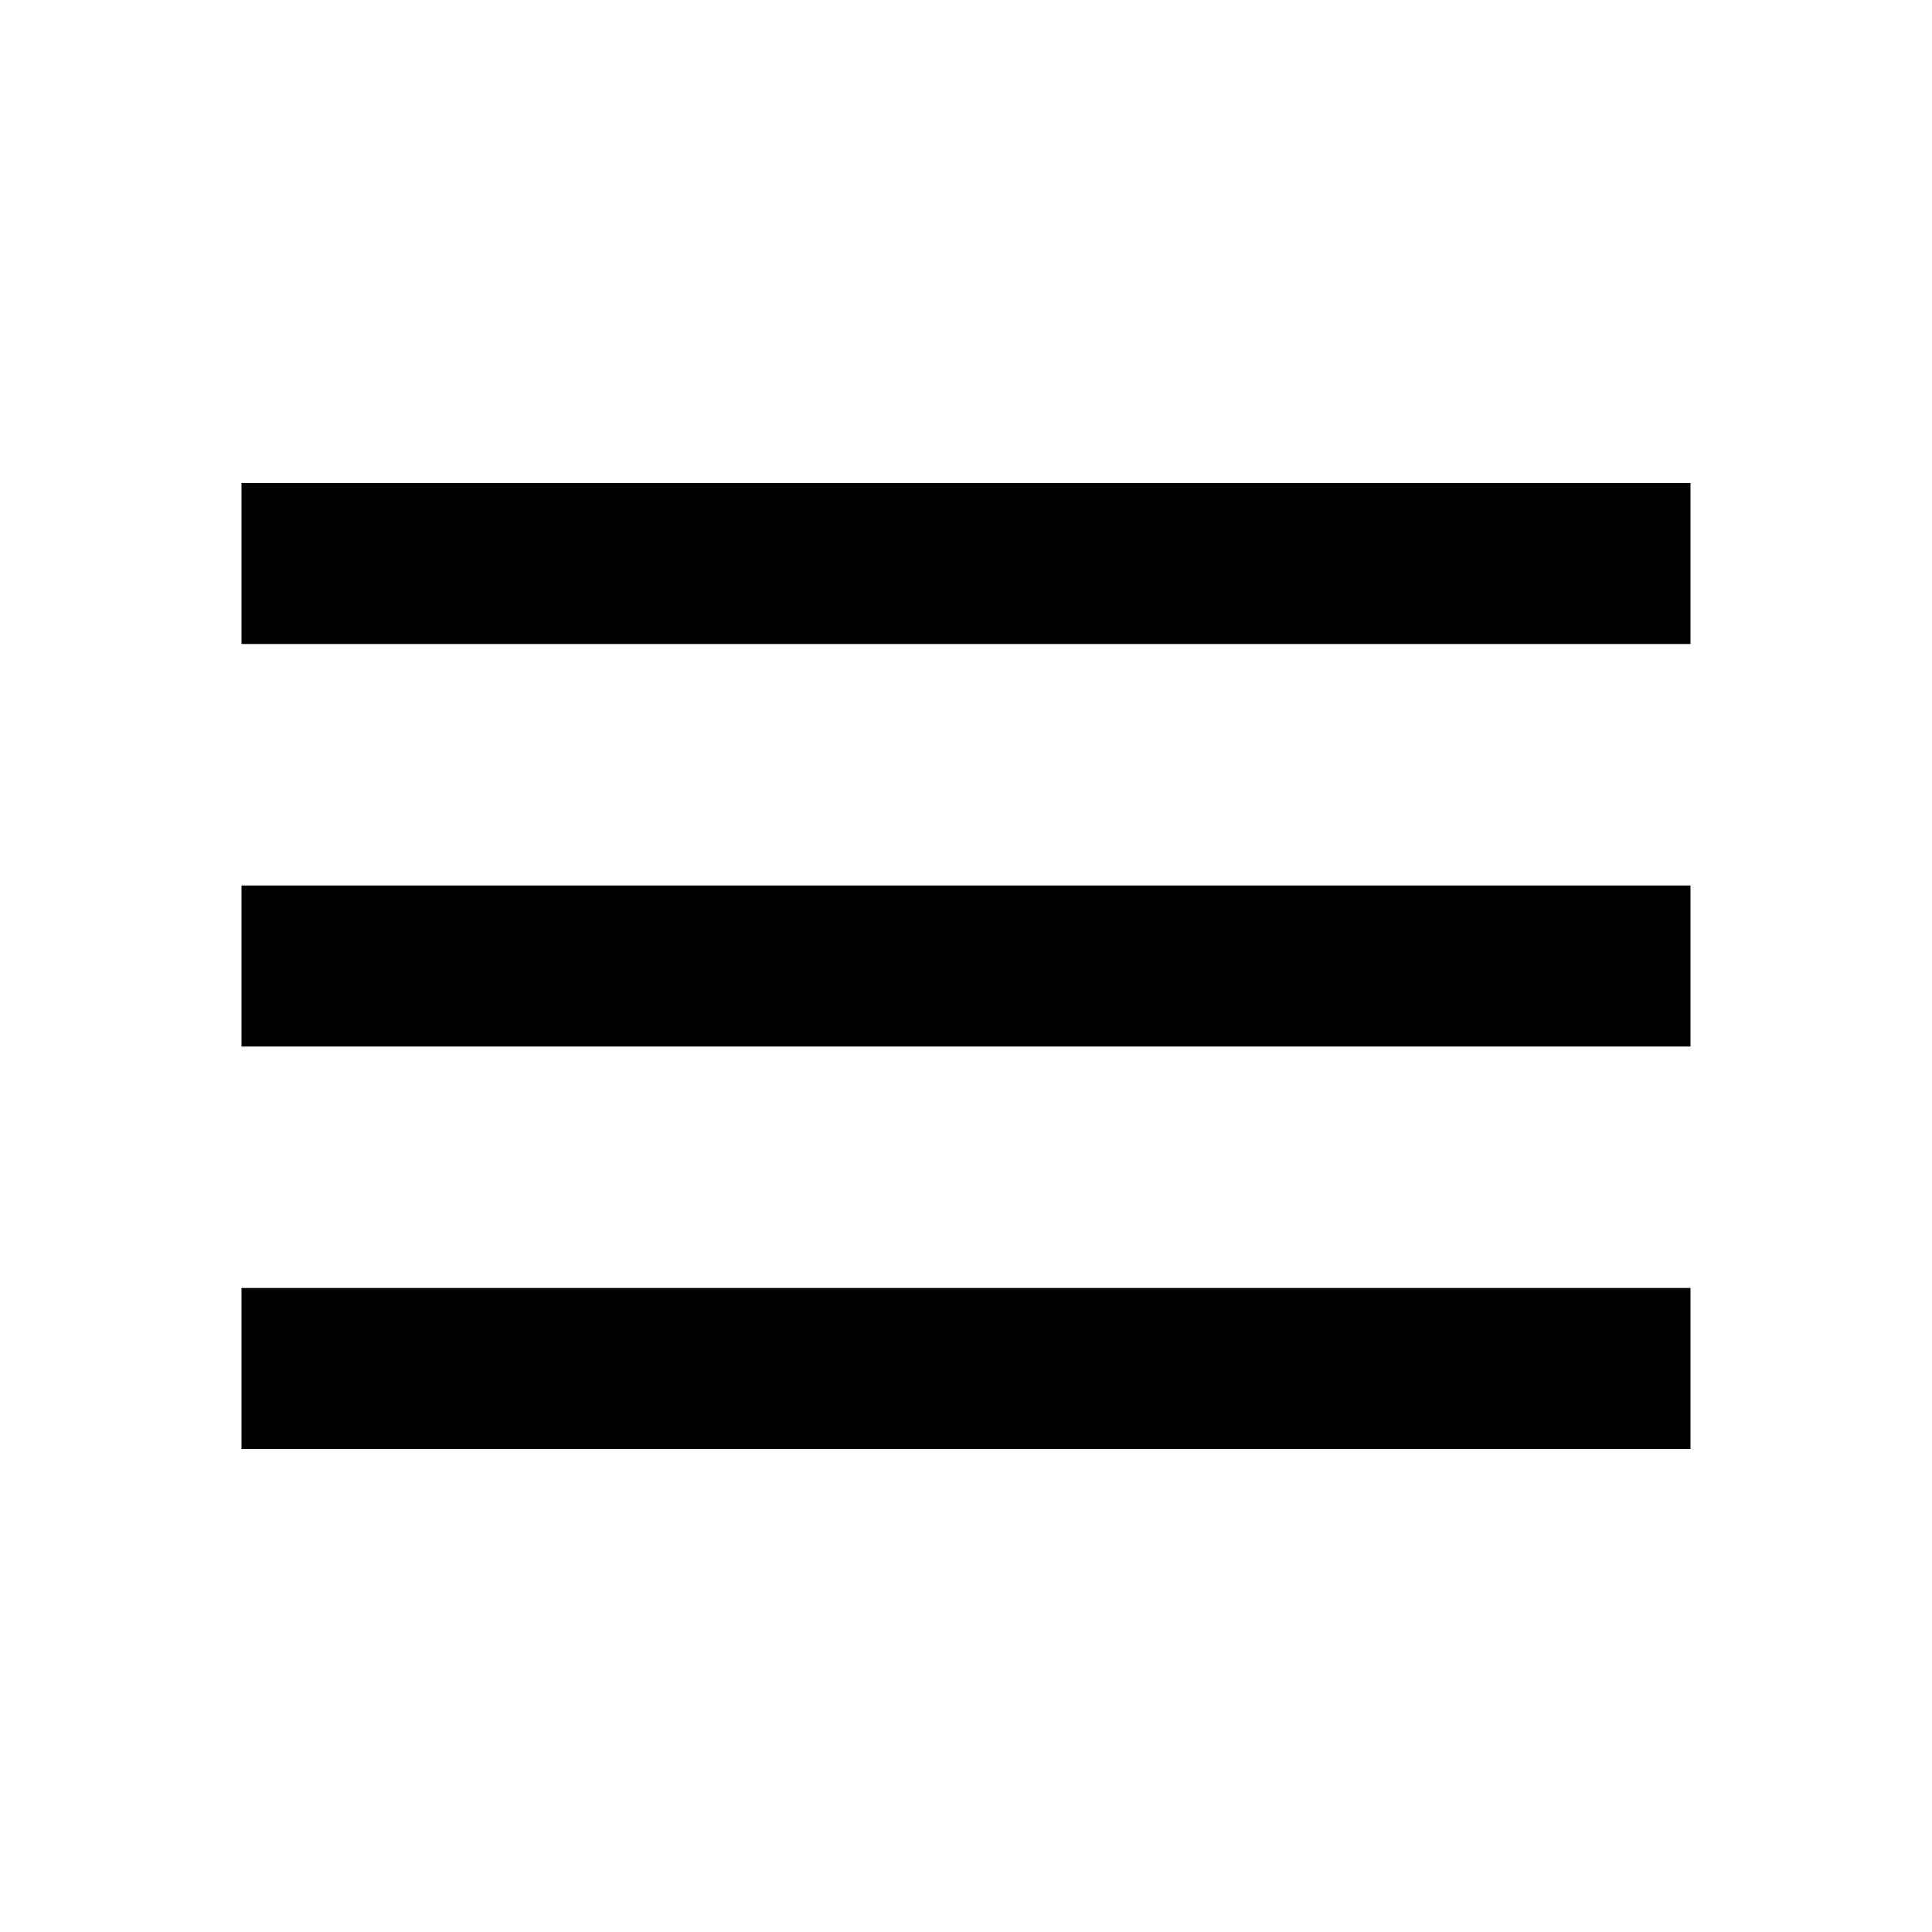 <?xml version="1.0" encoding="utf-8"?>
<svg xmlns="http://www.w3.org/2000/svg" aria-label="Menu" role="img" height="24px" viewBox="0 -960 960 960" width="24px" fill="currentColor">
<path d="M120-240v-80h720v80H120Zm0-200v-80h720v80H120Zm0-200v-80h720v80H120Z"/>
</svg>
